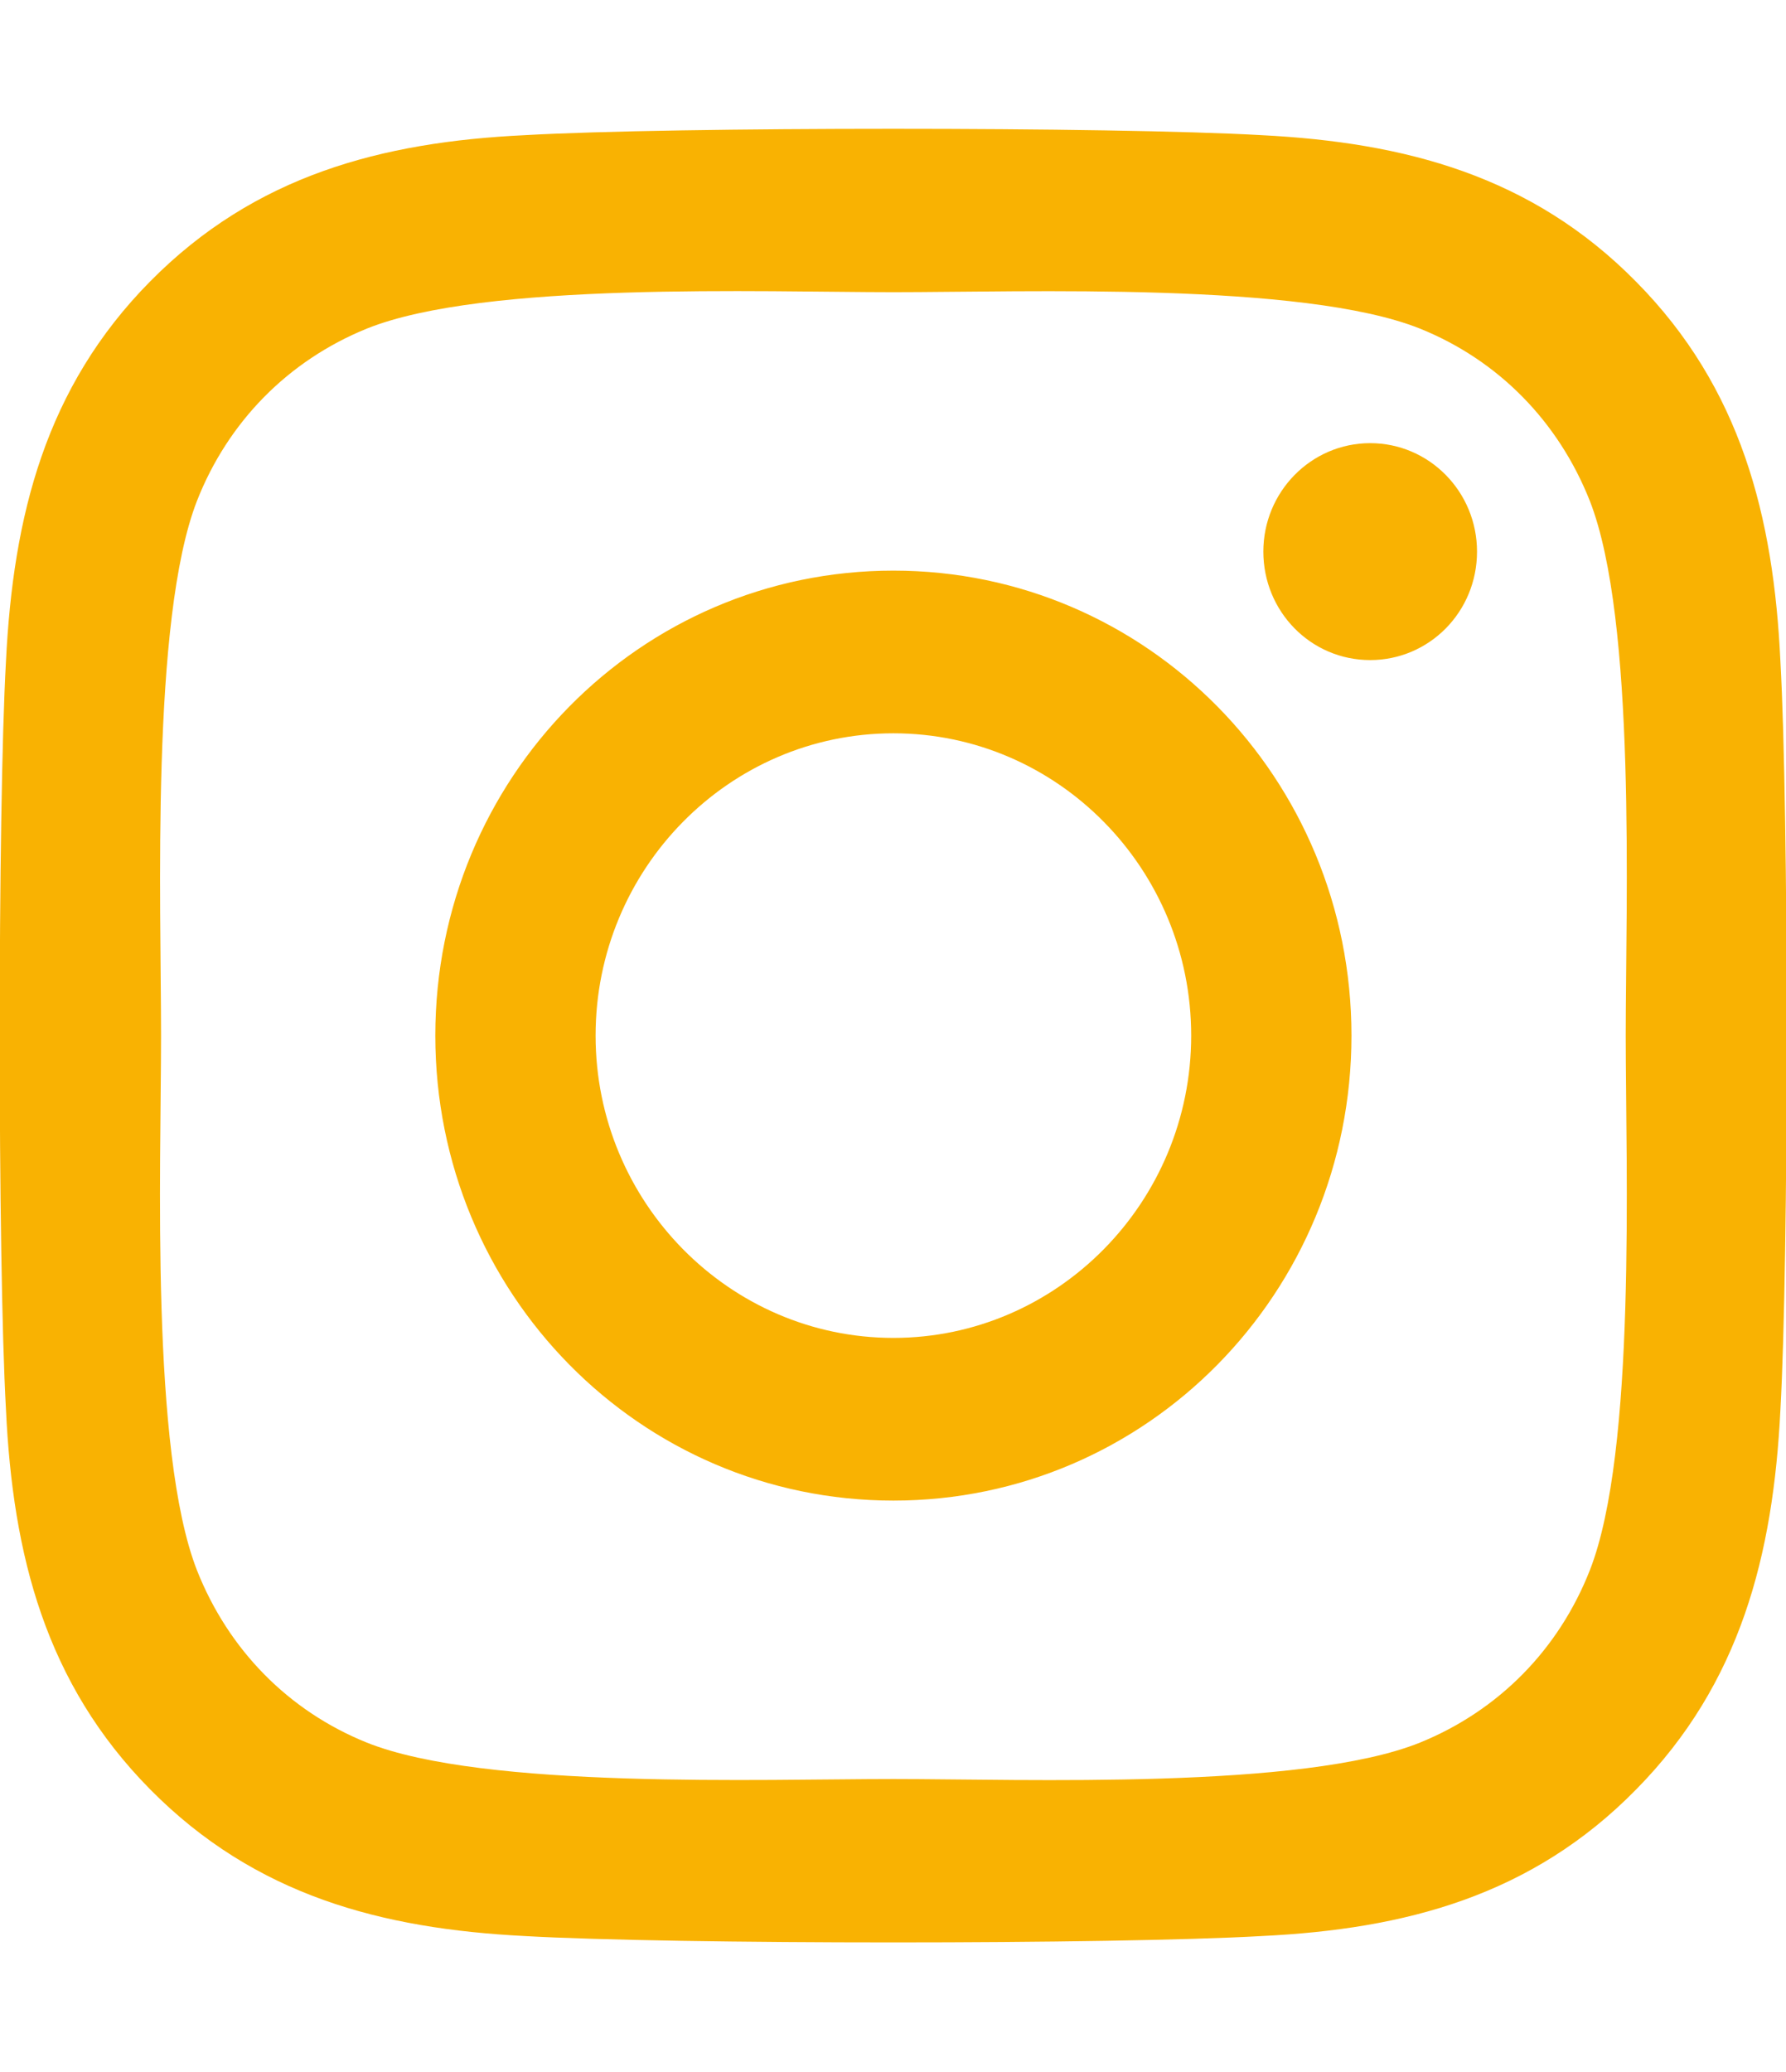<svg width="50" height="58" viewBox="0 0 50 58" fill="none" xmlns="http://www.w3.org/2000/svg">
<g clip-path="url(#clip0_26_2)">
<path d="M25.011 15.973C17.913 15.973 12.187 21.784 12.187 28.989C12.187 36.194 17.913 42.005 25.011 42.005C32.109 42.005 37.835 36.194 37.835 28.989C37.835 21.784 32.109 15.973 25.011 15.973ZM25.011 37.451C20.424 37.451 16.674 33.656 16.674 28.989C16.674 24.322 20.413 20.527 25.011 20.527C29.609 20.527 33.348 24.322 33.348 28.989C33.348 33.656 29.598 37.451 25.011 37.451ZM41.35 15.441C41.35 17.128 40.011 18.477 38.359 18.477C36.696 18.477 35.368 17.117 35.368 15.441C35.368 13.764 36.708 12.405 38.359 12.405C40.011 12.405 41.35 13.764 41.35 15.441ZM49.844 18.522C49.654 14.455 48.739 10.853 45.803 7.885C42.879 4.917 39.33 3.988 35.324 3.784C31.194 3.546 18.817 3.546 14.687 3.784C10.692 3.976 7.143 4.905 4.208 7.873C1.272 10.841 0.368 14.444 0.167 18.51C-0.067 22.702 -0.067 35.265 0.167 39.456C0.357 43.523 1.272 47.125 4.208 50.093C7.143 53.061 10.681 53.99 14.687 54.194C18.817 54.432 31.194 54.432 35.324 54.194C39.33 54.002 42.879 53.073 45.803 50.093C48.728 47.125 49.643 43.523 49.844 39.456C50.078 35.265 50.078 22.713 49.844 18.522ZM44.509 43.953C43.638 46.174 41.953 47.884 39.754 48.779C36.462 50.105 28.649 49.799 25.011 49.799C21.373 49.799 13.549 50.093 10.268 48.779C8.08 47.896 6.395 46.185 5.513 43.953C4.208 40.612 4.509 32.682 4.509 28.989C4.509 25.296 4.219 17.355 5.513 14.024C6.384 11.804 8.069 10.094 10.268 9.199C13.56 7.873 21.373 8.179 25.011 8.179C28.649 8.179 36.473 7.885 39.754 9.199C41.942 10.082 43.627 11.793 44.509 14.024C45.815 17.366 45.513 25.296 45.513 28.989C45.513 32.682 45.815 40.623 44.509 43.953Z" fill="#F9B202"/>
</g>
<defs>
<clipPath id="clip0_26_2">
<rect width="50" height="58" fill="white"/>
</clipPath>
</defs>
</svg>
